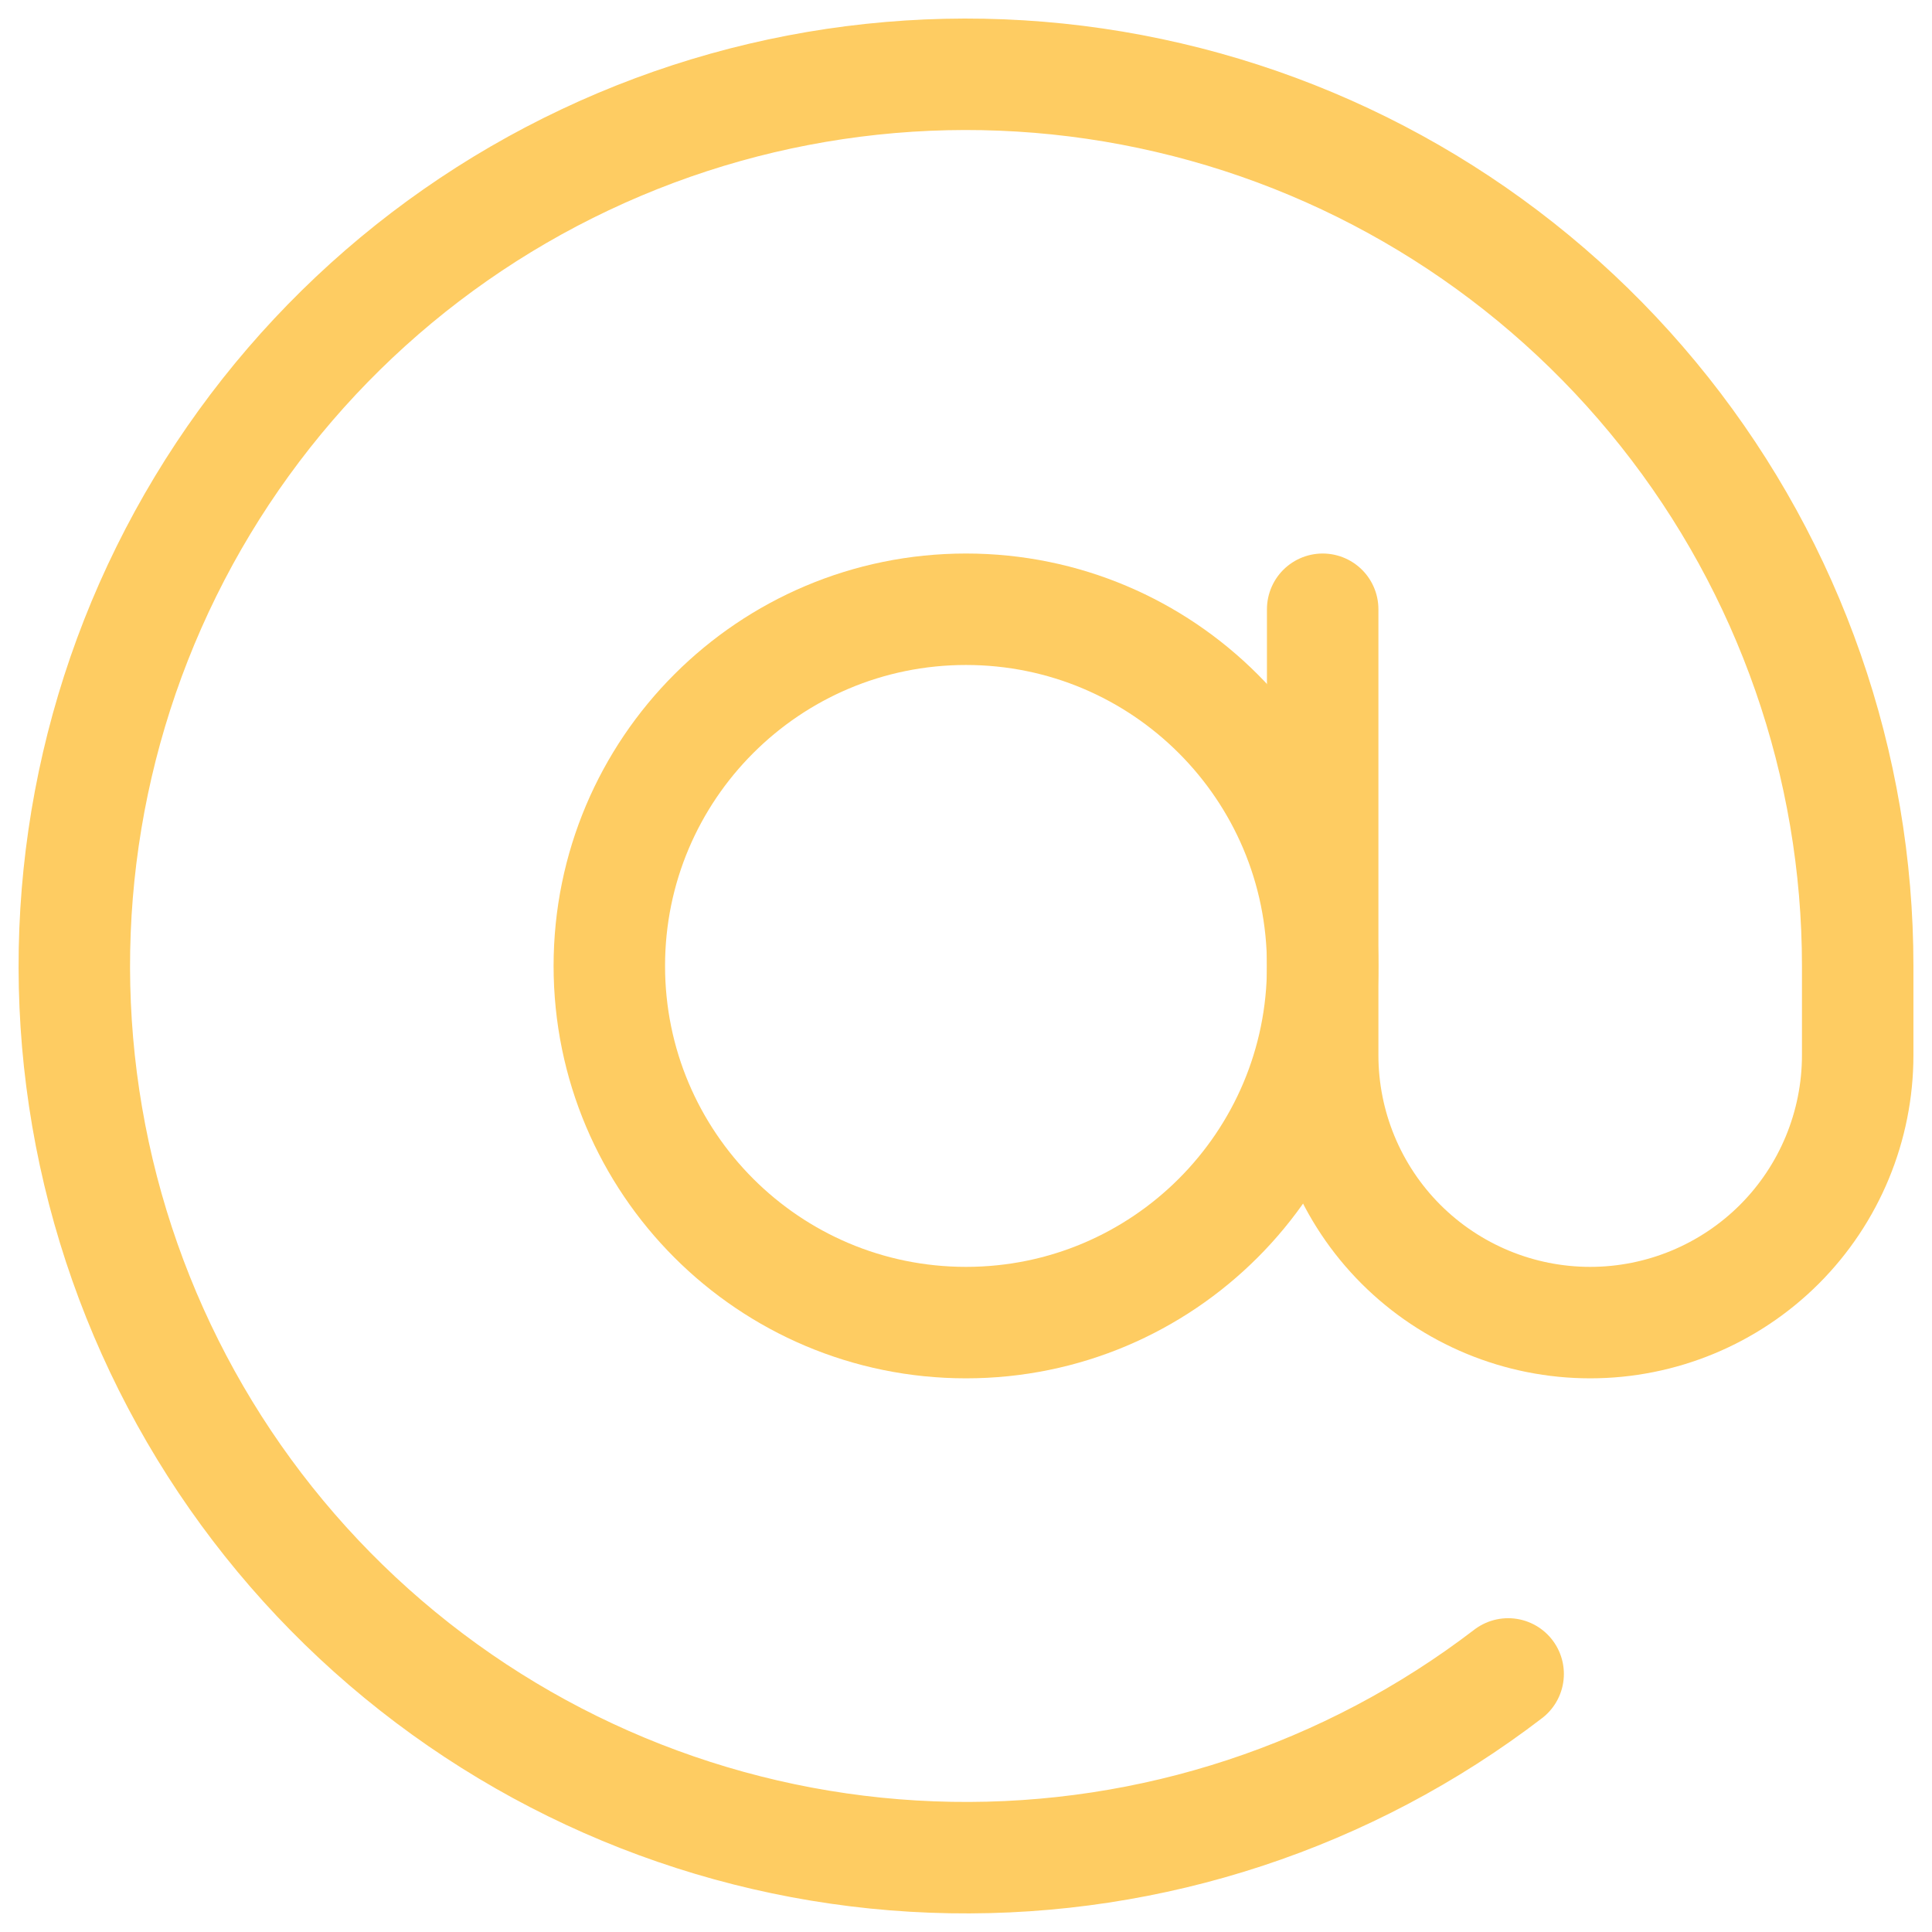 <svg width="26" height="26" viewBox="0 0 26 26" fill="none" xmlns="http://www.w3.org/2000/svg">
<path d="M13 17.799C15.651 17.799 17.8 15.65 17.8 12.999C17.8 10.348 15.651 8.199 13 8.199C10.349 8.199 8.2 10.348 8.2 12.999C8.2 15.65 10.349 17.799 13 17.799Z" stroke="#FECC62" stroke-width="1.5" stroke-linecap="round" stroke-linejoin="round"/>
<path d="M17.8 8.199V14.199C17.8 15.154 18.179 16.07 18.854 16.745C19.53 17.42 20.445 17.799 21.4 17.799C22.355 17.799 23.27 17.42 23.946 16.745C24.621 16.07 25 15.154 25 14.199V12.999C25 10.291 24.084 7.662 22.4 5.541C20.716 3.419 18.365 1.929 15.727 1.314C13.09 0.698 10.322 0.993 7.873 2.151C5.424 3.308 3.439 5.259 2.24 7.688C1.041 10.116 0.699 12.879 1.269 15.527C1.839 18.174 3.288 20.551 5.381 22.271C7.473 23.99 10.086 24.952 12.794 24.998C15.502 25.045 18.146 24.174 20.296 22.527" stroke="#FECC62" stroke-width="1.5" stroke-linecap="round" stroke-linejoin="round"/>
</svg>
